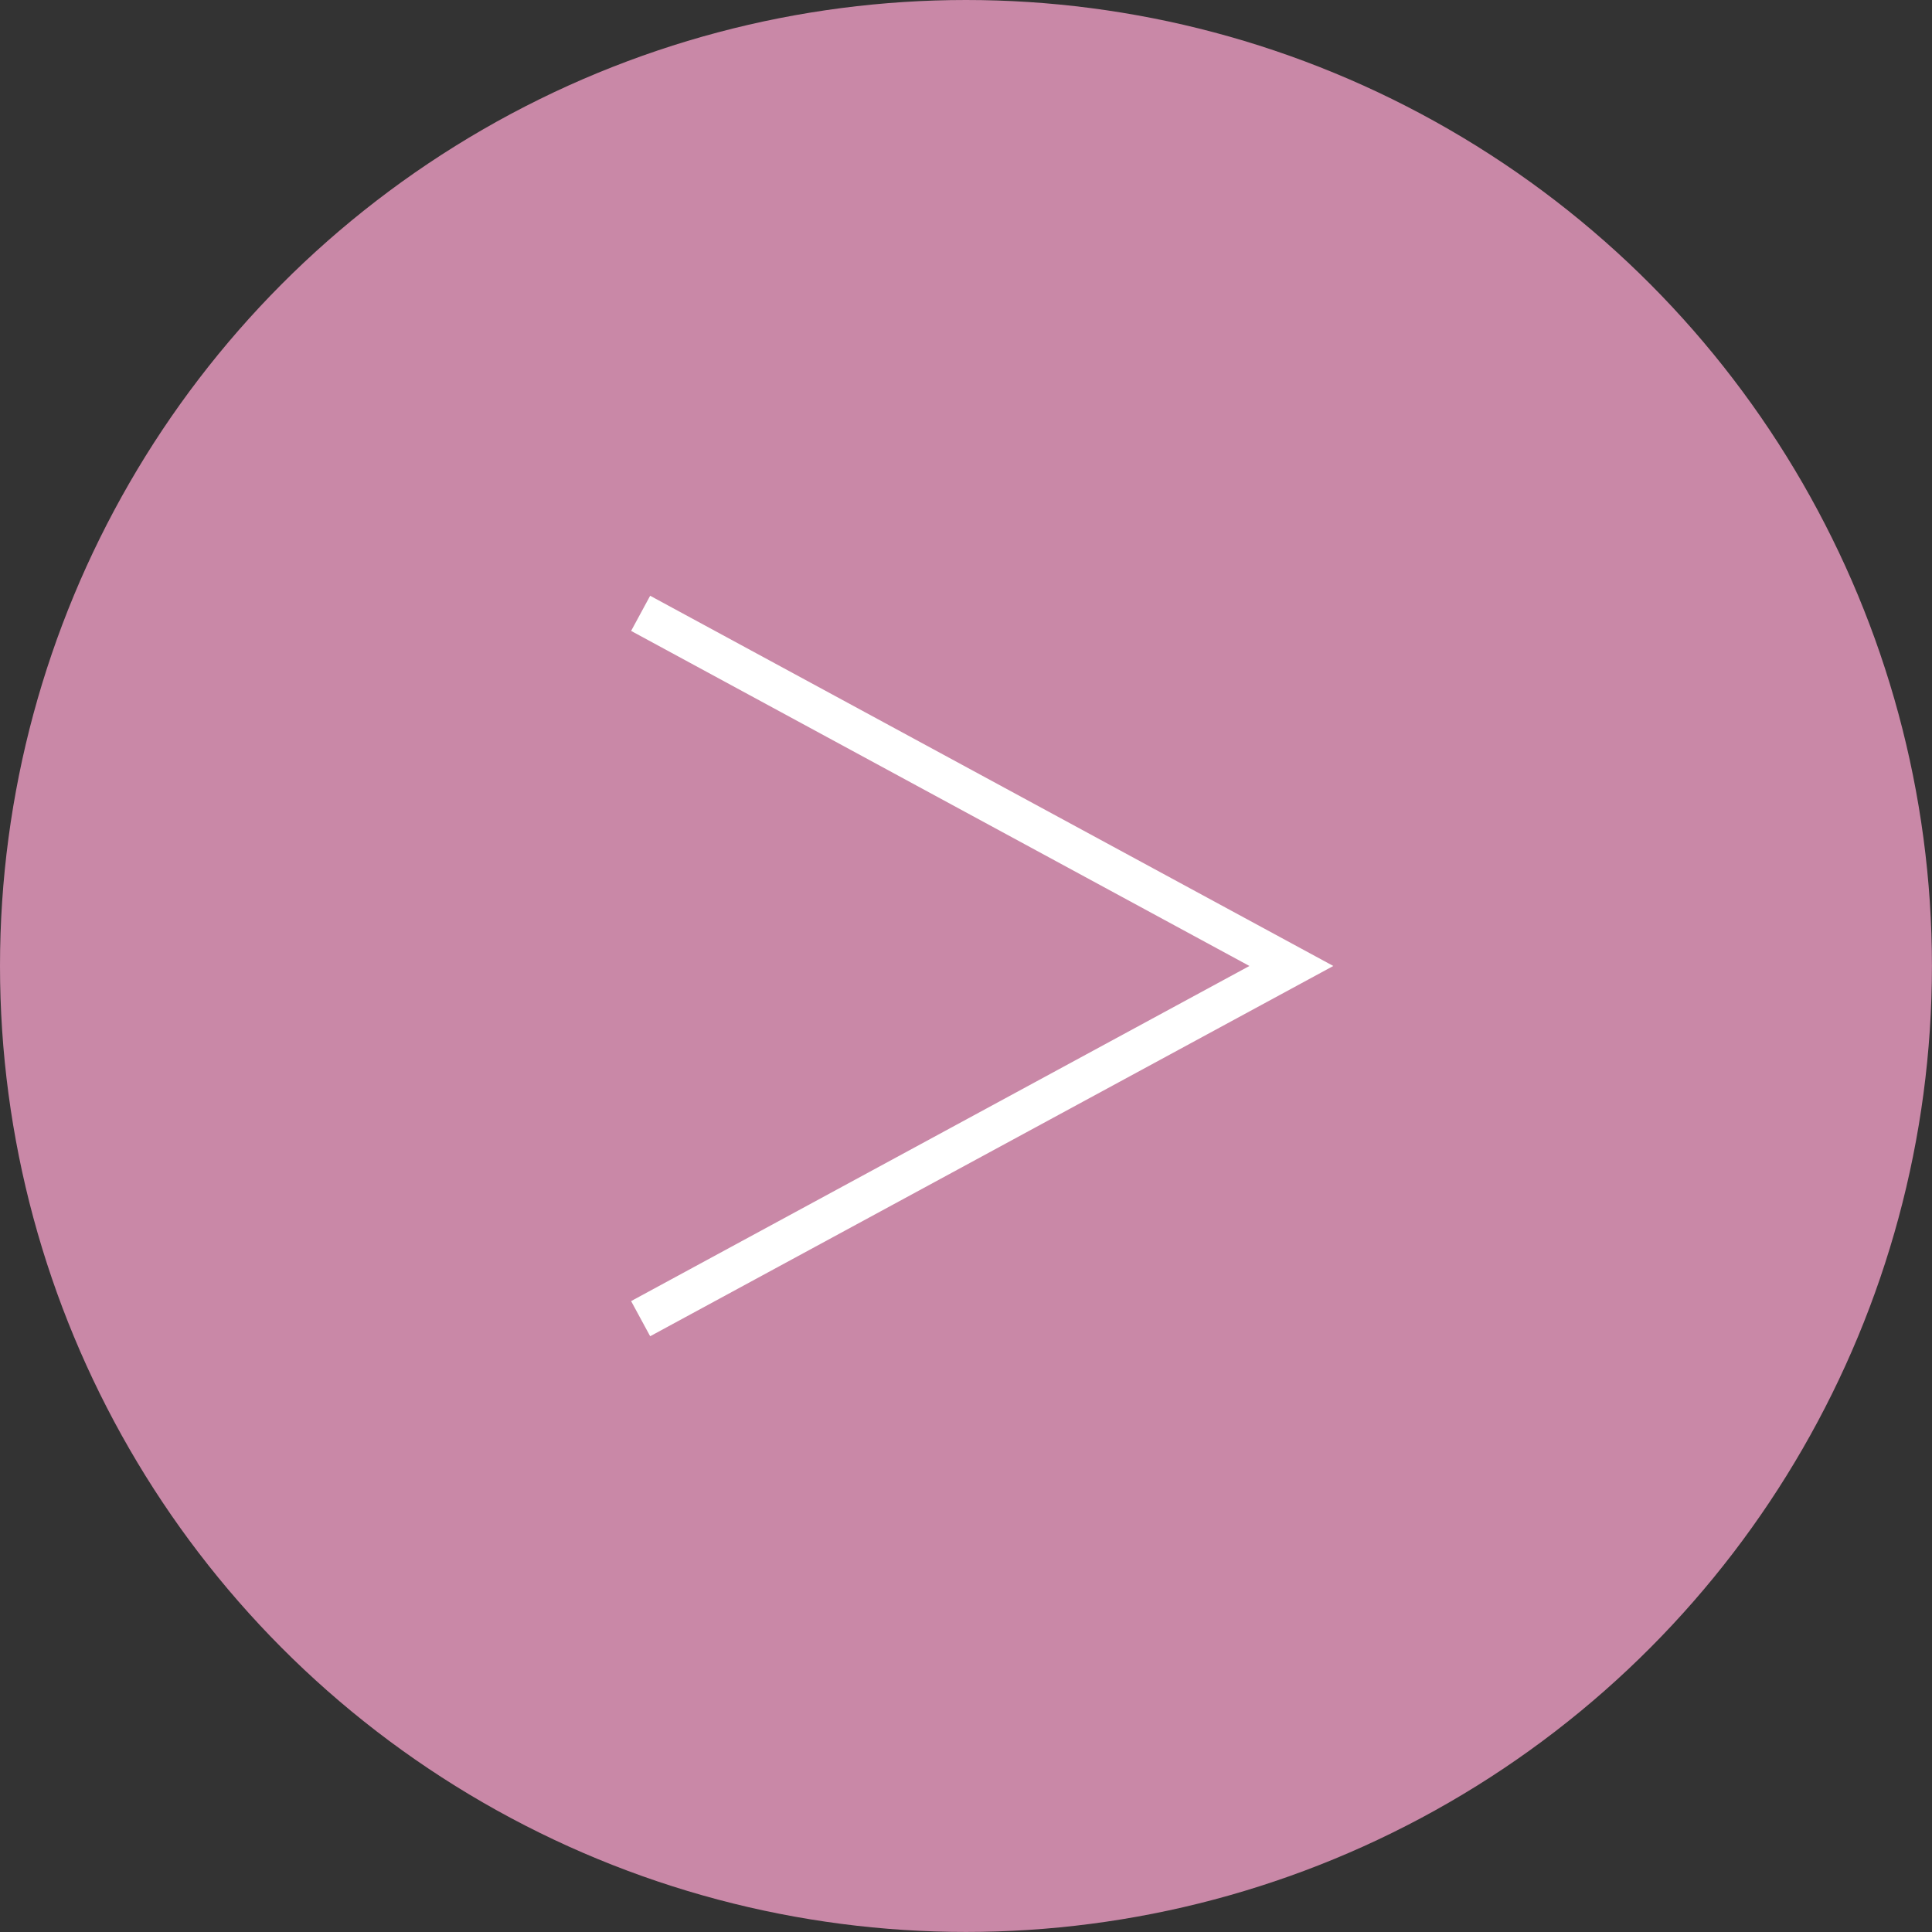<?xml version="1.0" encoding="UTF-8"?><svg id="b" xmlns="http://www.w3.org/2000/svg" width="34.609" height="34.609" viewBox="0 0 34.609 34.609"><rect x="0" y="0" width="34.609" height="34.609" fill="#333333" stroke="none"/><g id="c"><circle cx="17.304" cy="17.304" r="17.304" fill="#c988a7"/><polyline points="11.476 10.987 23.133 17.304 11.476 23.622" fill="none" stroke="#fff" stroke-miterlimit="10" stroke-width=".716"/></g></svg>